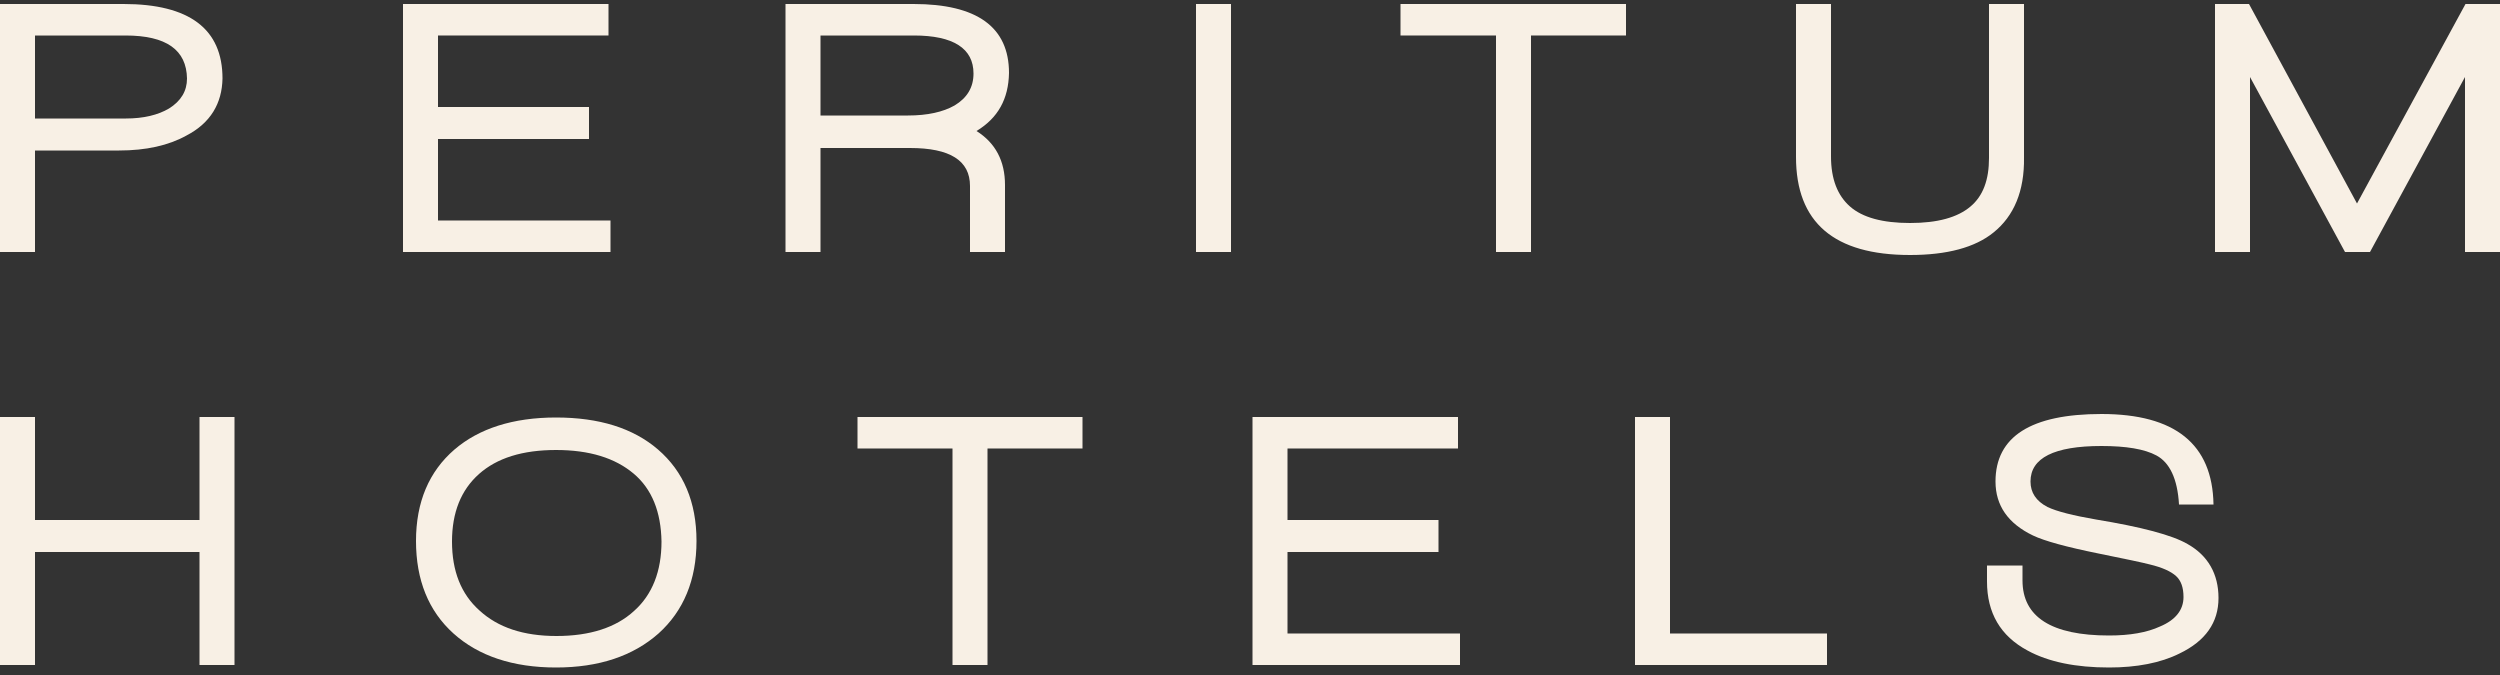 <svg xmlns="http://www.w3.org/2000/svg" xmlns:xlink="http://www.w3.org/1999/xlink" id="Layer_1" x="0px" y="0px" viewBox="0 0 500 135" style="enable-background:new 0 0 500 135;" xml:space="preserve"><rect x="0" y="0" width="500" height="135" fill="#333333" stroke="none"/><style type="text/css">	.st0{fill:#F8F0E5;}</style><g>	<path class="st0" d="M37.3,27.1c-3.6,2-8.1,3-13.5,3H7v20.3H0V0.8h24.7c13.2,0,19.8,5,19.8,14.9C44.4,20.7,42.1,24.6,37.3,27.1   M25.1,7.1H7v16.6h18.2c3.5,0,6.4-0.7,8.6-2c2.4-1.5,3.6-3.5,3.6-6C37.3,10,33.3,7.1,25.1,7.1"></path>	<polygon class="st0" points="80.6,50.4 80.6,0.8 121.7,0.8 121.7,7.1 87.6,7.1 87.6,21.4 117.8,21.4 117.8,27.8 87.6,27.8   87.6,44.1 122.1,44.1 122.1,50.4  "></polygon>	<path class="st0" d="M195.3,26.2c3.8,2.4,5.7,6,5.7,10.8v13.4h-7V37.2c0-5.1-4-7.6-12-7.6h-17.9v20.8h-7V0.8h25.6  c12.7,0,19.1,4.6,19.1,13.8C201.7,19.8,199.6,23.6,195.3,26.2 M182.8,7.1h-18.7v16h17.5c3.9,0,7-0.7,9.3-2c2.5-1.5,3.8-3.6,3.8-6.4  C194.7,9.7,190.7,7.1,182.8,7.1"></path>	<rect x="239.2" y="0.8" class="st0" width="7" height="49.6"></rect>	<polygon class="st0" points="306.2,7.1 306.2,50.4 299.2,50.4 299.2,7.1 280.1,7.1 280.1,0.8 325.2,0.8 325.2,7.1  "></polygon>	<path class="st0" d="M398.7,46.5c-3.7,3-9.3,4.5-16.7,4.5c-15.2,0-22.8-6.5-22.8-19.6V0.8h7v30.5c0,4.5,1.3,7.8,3.8,10  c2.5,2.2,6.5,3.3,12,3.3c5.5,0,9.5-1.1,12.1-3.3c2.5-2.1,3.7-5.3,3.7-9.7V0.8h7v30.7C404.9,38.2,402.8,43.2,398.7,46.5"></path>	<polygon class="st0" points="493,50.4 493,15.4 474,50.4 469,50.4 450,15.4 450,50.4 443,50.4 443,0.8 449.8,0.8 471.4,40.7   493.1,0.8 500,0.8 500,50.4  "></polygon>	<polygon class="st0" points="39.9,133 39.9,110.4 7,110.4 7,133 0,133 0,83.4 7,83.4 7,104 39.9,104 39.9,83.4 46.9,83.4 46.9,133    "></polygon>	<path class="st0" d="M131.7,126.7c-5.1,4.5-11.9,6.8-20.5,6.8c-8.6,0-15.5-2.3-20.5-6.8c-5-4.5-7.5-10.7-7.5-18.5  c0-7.8,2.6-13.9,7.7-18.3c4.9-4.2,11.7-6.4,20.3-6.4c8.6,0,15.4,2.1,20.4,6.4c5.1,4.4,7.7,10.5,7.7,18.3  C139.3,116,136.7,122.2,131.7,126.7 M126.7,94.7c-3.7-3.1-8.8-4.7-15.5-4.7c-6.7,0-11.8,1.6-15.4,4.8c-3.6,3.2-5.4,7.7-5.4,13.5  c0,5.9,1.8,10.5,5.5,13.8c3.7,3.4,8.8,5.1,15.4,5.1c6.7,0,11.9-1.7,15.5-5c3.7-3.3,5.5-8,5.5-13.9  C132.2,102.4,130.4,97.8,126.7,94.7"></path>	<polygon class="st0" points="197.5,89.7 197.5,133 190.5,133 190.5,89.7 171.5,89.7 171.5,83.4 216.5,83.4 216.5,89.7  "></polygon>	<polygon class="st0" points="250.5,133 250.5,83.4 291.6,83.4 291.6,89.7 257.5,89.7 257.5,104 287.7,104 287.7,110.4 257.5,110.4   257.5,126.7 292,126.7 292,133  "></polygon>	<polygon class="st0" points="327,133 327,83.4 334,83.4 334,126.7 365.4,126.7 365.4,133  "></polygon>	<path class="st0" d="M421.8,133.5c-6.6,0-12.1-1.1-16.3-3.4c-5.4-2.9-8.1-7.5-8.1-13.8v-3.2h7.1v3c0,7.3,5.8,11,17.3,11  c4.2,0,7.6-0.6,10.2-1.8c3.1-1.3,4.7-3.3,4.7-5.9c0-1.9-0.5-3.3-1.5-4.2c-1-0.9-2.7-1.7-5.2-2.3c-1.5-0.4-4.9-1.1-10.3-2.2  c-6.4-1.3-10.8-2.5-13.1-3.6c-5-2.4-7.5-6-7.5-10.8c0-9,7.1-13.5,21.2-13.5c14.7,0,22.2,6,22.4,18.1h-6.9c-0.3-5.2-1.9-8.4-4.5-9.8  c-2.4-1.3-6.1-1.9-11-1.9c-9.5,0-14.2,2.4-14.2,7.1c0,2.2,1.1,3.9,3.4,5.1c1.9,0.9,5.1,1.7,9.7,2.5c9.1,1.5,15.2,3.1,18.3,4.9  c4.1,2.3,6.2,6,6.2,10.8c0,4.9-2.6,8.6-7.8,11.1C432.1,132.6,427.3,133.5,421.8,133.5"></path></g></svg>
